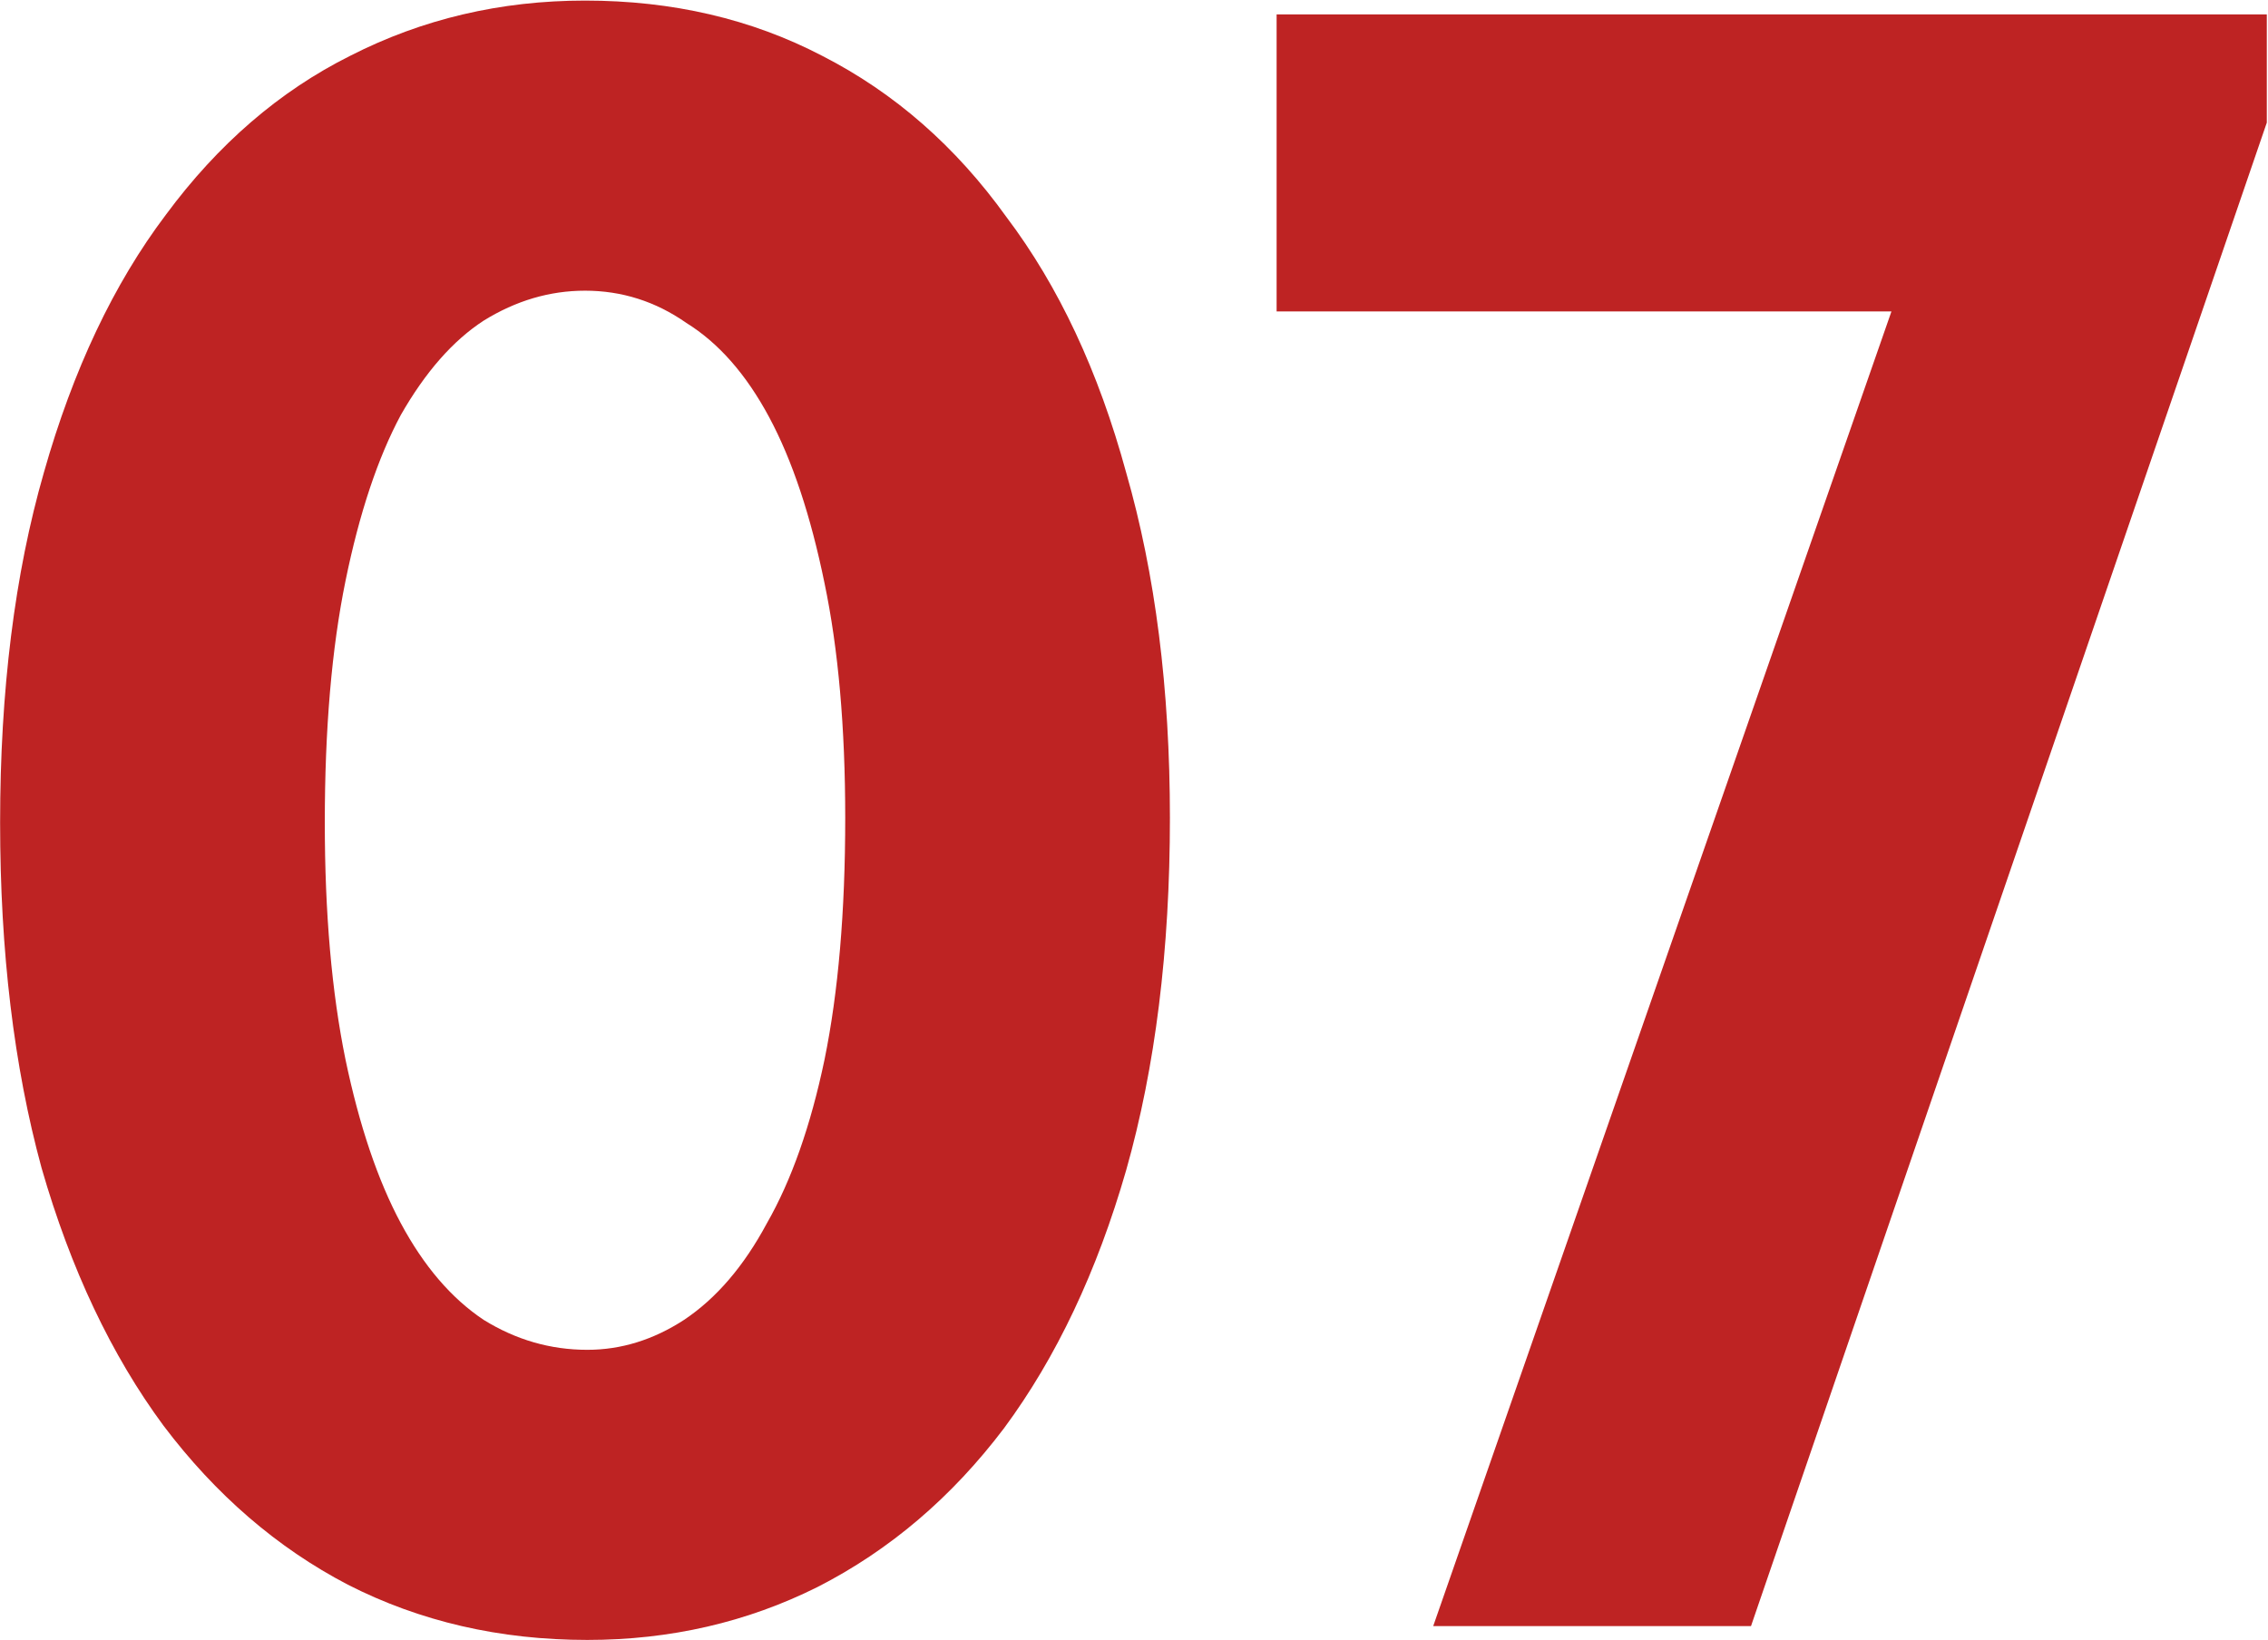 <?xml version="1.0" encoding="UTF-8"?> <svg xmlns="http://www.w3.org/2000/svg" width="1792" height="1296" viewBox="0 0 1792 1296" fill="none"><path d="M464.052 1295.92C394.912 1295.92 331.838 1281.36 274.827 1252.25C219.03 1223.14 170.511 1181.29 129.27 1126.71C88.029 1070.91 55.885 1002.98 32.838 922.926C11.005 842.869 0.088 751.896 0.088 650.005C0.088 545.689 11.611 453.503 34.658 373.446C57.704 292.176 89.848 224.249 131.089 169.665C172.331 113.868 220.85 72.02 276.647 44.122C333.657 15.011 395.519 0.455 462.233 0.455C531.373 0.455 593.841 15.011 649.638 44.122C706.648 73.234 755.167 115.688 795.196 171.485C836.437 226.069 867.974 293.389 889.808 373.446C912.855 453.503 924.378 544.476 924.378 646.366C924.378 750.683 912.855 843.475 889.808 924.745C866.761 1004.8 834.618 1072.73 793.376 1128.53C752.135 1183.11 703.009 1224.96 645.999 1254.07C590.202 1281.97 529.553 1295.92 464.052 1295.92ZM464.052 1066.66C490.738 1066.66 516.21 1058.78 540.47 1043.01C565.943 1026.03 587.776 1000.56 605.971 966.593C625.379 932.629 640.541 889.569 651.458 837.411C662.374 784.039 667.833 720.358 667.833 646.366C667.833 574.801 662.374 512.939 651.458 460.78C640.541 407.409 625.985 363.742 607.79 329.779C589.596 295.815 567.762 270.949 542.289 255.18C518.03 238.199 491.344 229.708 462.233 229.708C434.334 229.708 407.649 237.592 382.176 253.361C357.917 269.13 336.083 293.996 316.675 327.959C298.481 361.923 283.925 405.59 273.008 458.961C262.091 512.332 256.633 576.013 256.633 650.005C256.633 721.571 262.091 784.039 273.008 837.411C283.925 889.569 298.481 932.629 316.675 966.593C334.87 1000.56 356.704 1026.03 382.176 1043.01C407.649 1058.78 434.941 1066.66 464.052 1066.66ZM1494.48 246.083H1008.68V11.371H1791.06V96.887L1383.5 1285H1132.41L1494.48 246.083Z" fill="#BE2323"></path></svg> 